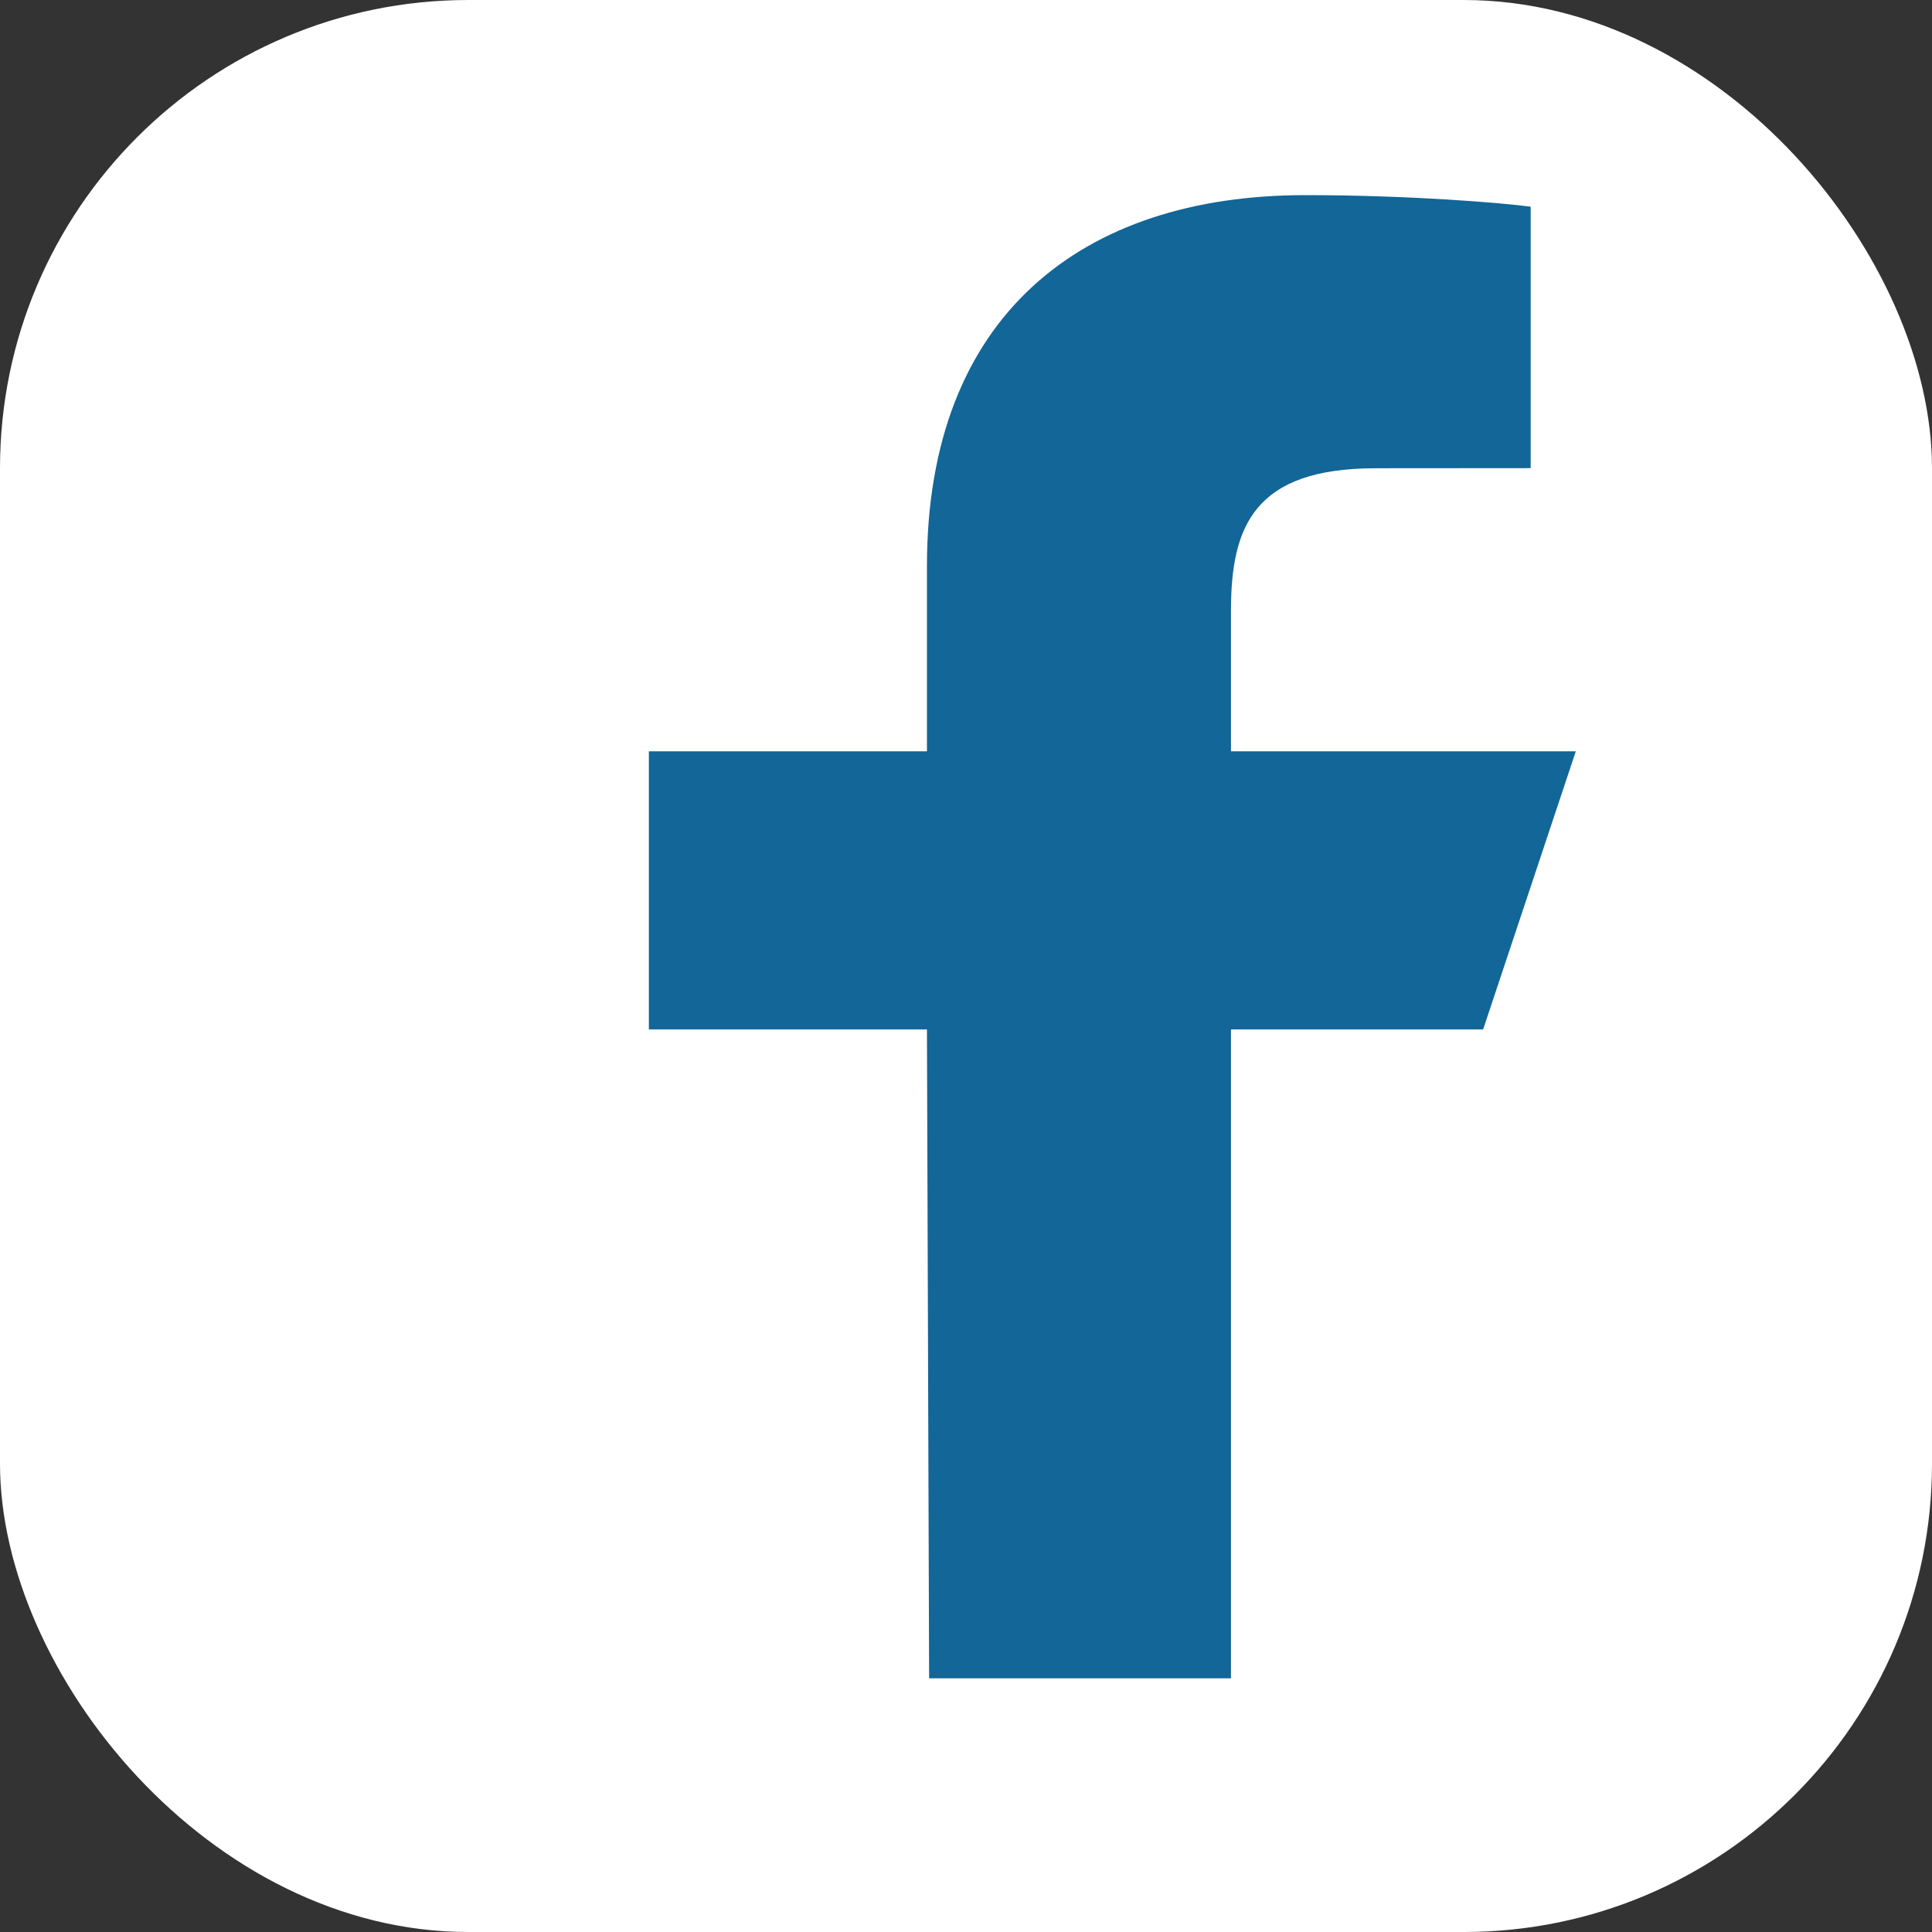 <svg width="33" height="33" viewBox="0 0 33 33" version="1.1" xmlns="http://www.w3.org/2000/svg"><rect x="0" y="0" width="33" height="33" fill="#333333" stroke="none"/><title>Group 38</title><g id="---Niche-Templates" stroke="none" stroke-width="1" fill="none" fill-rule="evenodd"><g id="Group-38" transform="translate(0 -3)"><rect id="Rectangle" fill="#FFF" x="0" y="3" width="33" height="33" rx="8"/><g id="Icon/App/Facebook" fill="#126698" fill-rule="nonzero"><path d="M15.87 31.667l-.037-11.084h-4.75v-4.75h4.75v-3.166c0-4.274 2.647-6.334 6.46-6.334 1.826 0 3.395.136 3.852.197v4.466l-2.644.002c-2.073 0-2.475.985-2.475 2.43v2.405h5.89l-1.583 4.75h-4.307v11.084H15.87z" id="Fill"/></g></g></g></svg>